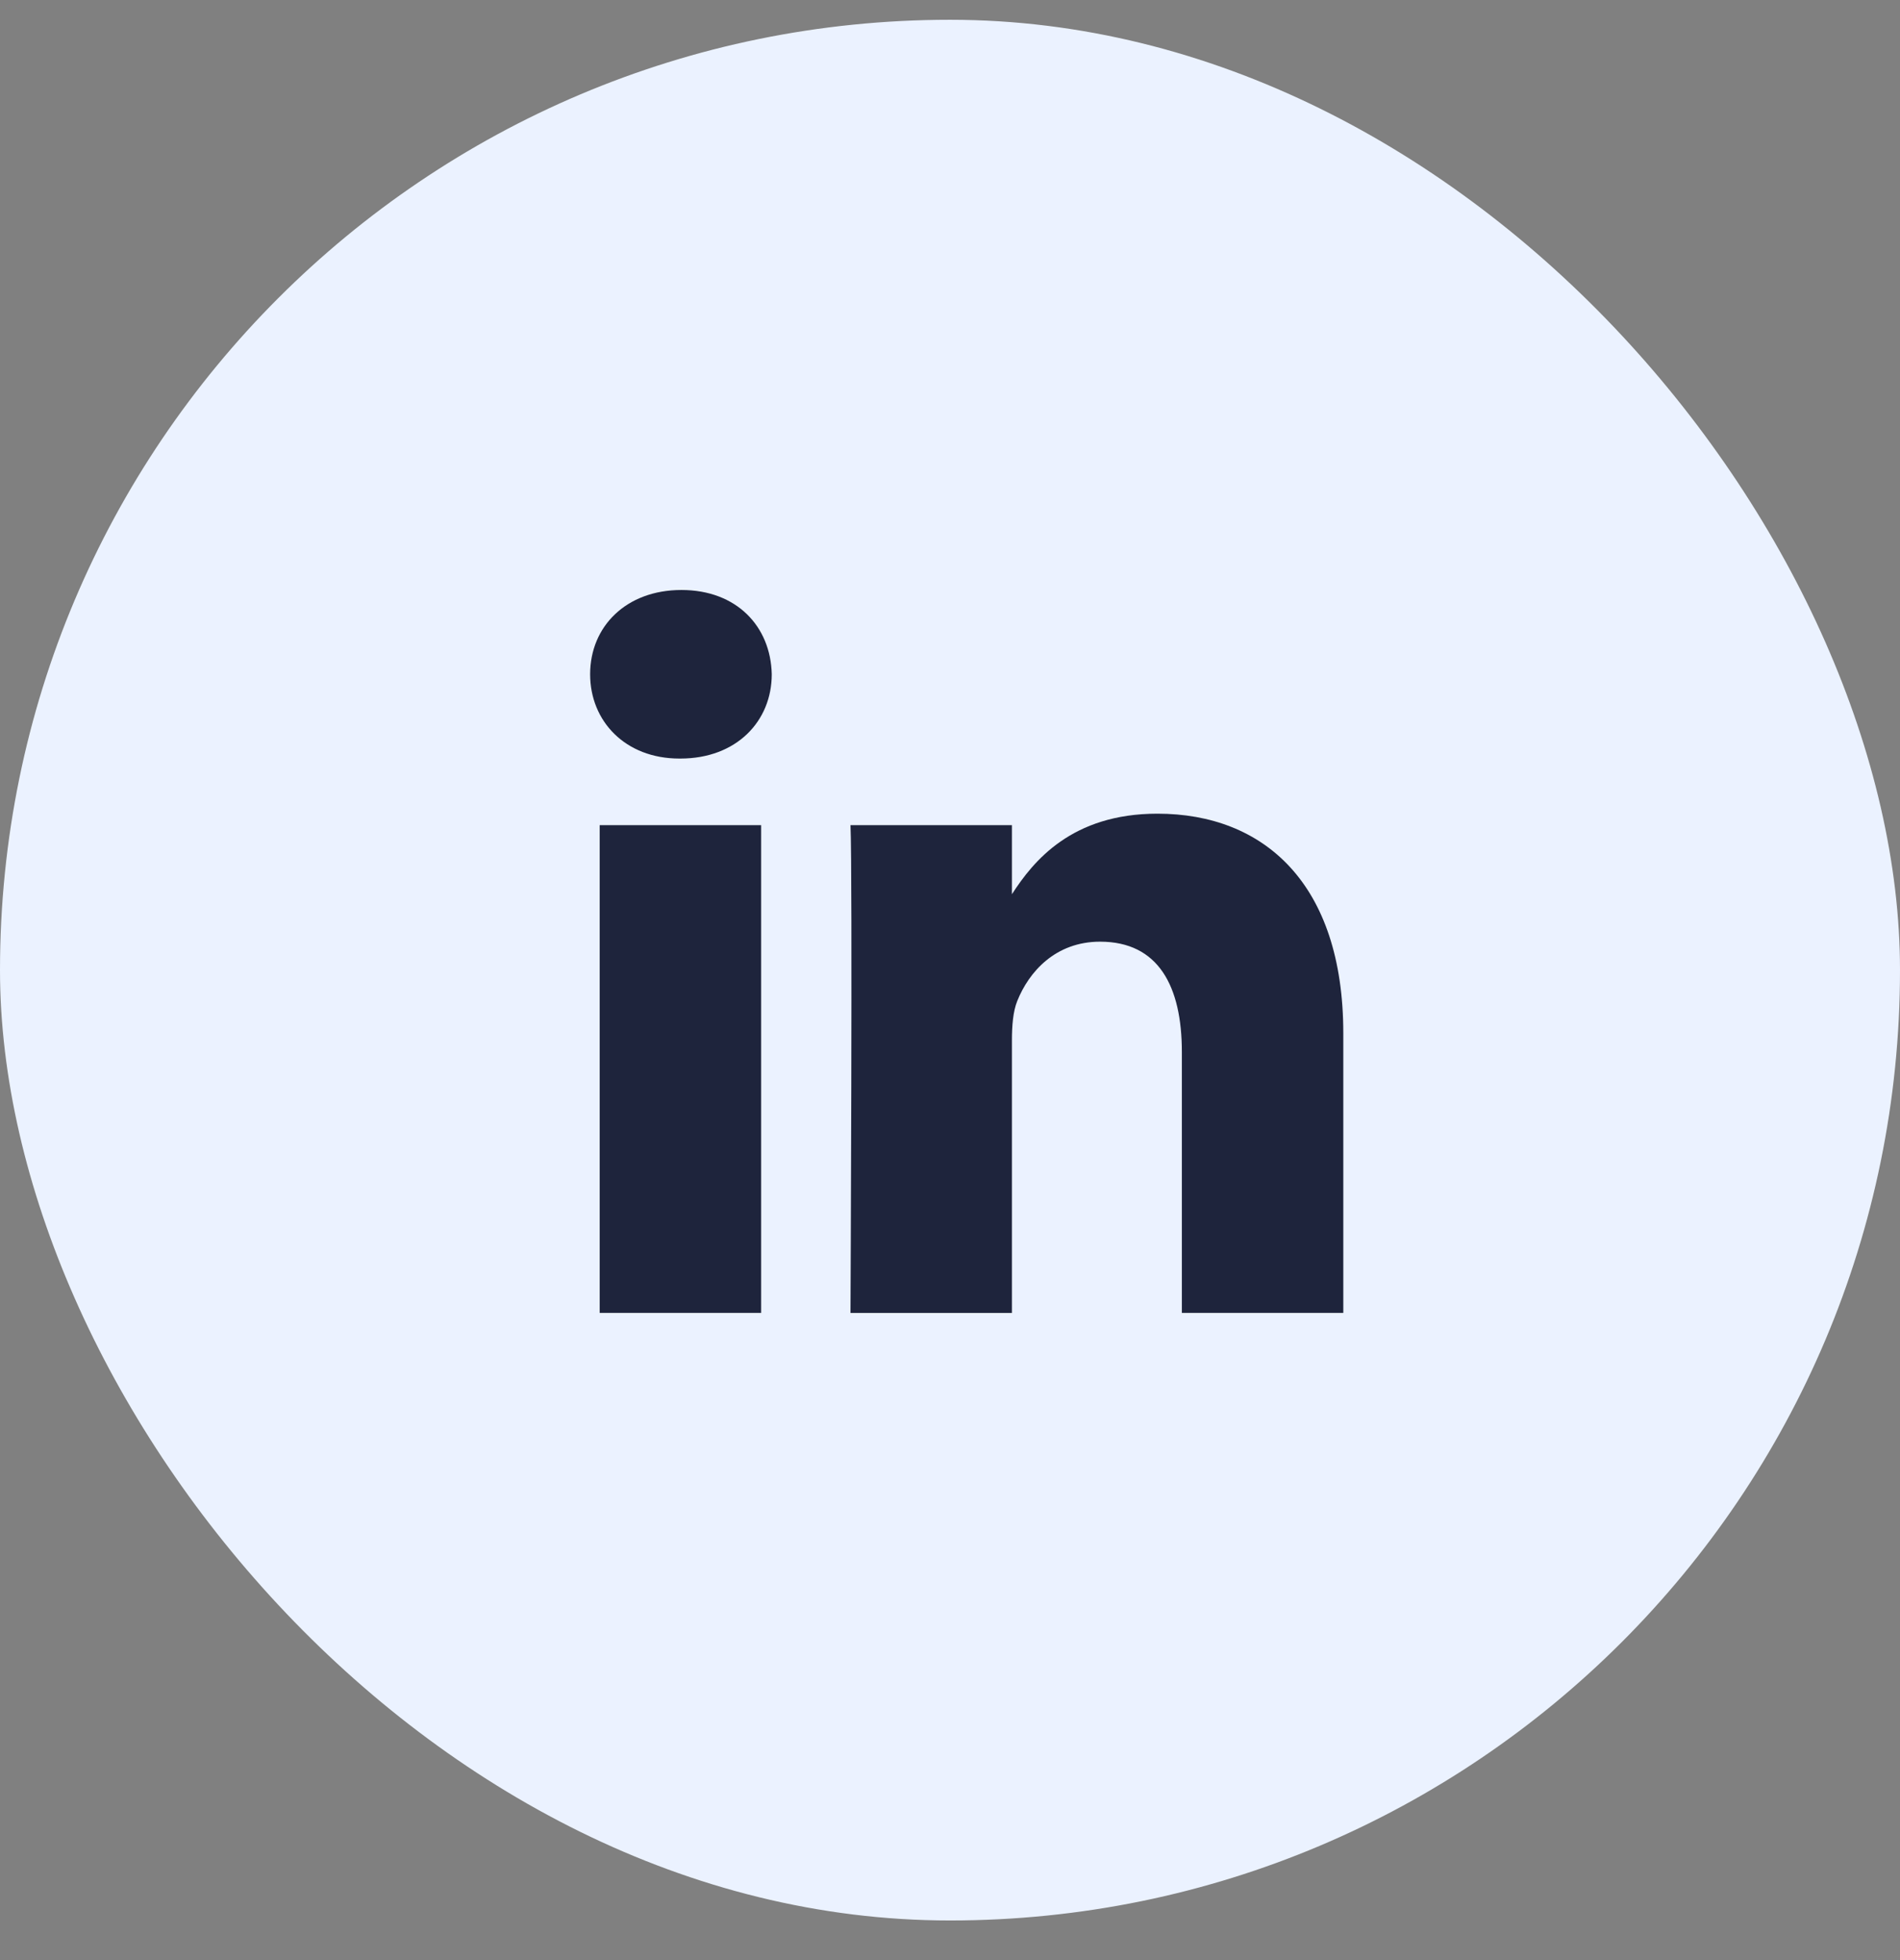 <svg xmlns="http://www.w3.org/2000/svg" width="32" height="33" viewBox="0 0 32 33" fill="none">
    <rect x="0" y="0" width="32" height="33" fill="#808080" stroke="none"/>
    <rect y="0.333" width="32" height="32" rx="16" fill="#EBF2FF"/>
    <path fill-rule="evenodd" clip-rule="evenodd" d="M12.998 11.352C12.998 12.14 12.407 12.771 11.459 12.771H11.442C10.529 12.771 9.939 12.14 9.939 11.352C9.939 10.546 10.547 9.933 11.477 9.933C12.407 9.933 12.98 10.546 12.998 11.352ZM12.819 13.892V22.104H10.1V13.892H12.819ZM22.624 22.104L22.624 17.396C22.624 14.873 21.283 13.699 19.494 13.699C18.05 13.699 17.404 14.496 17.043 15.055V13.892H14.324C14.36 14.663 14.324 22.105 14.324 22.105H17.043V17.518C17.043 17.273 17.061 17.028 17.133 16.852C17.329 16.362 17.776 15.854 18.528 15.854C19.512 15.854 19.905 16.607 19.905 17.711V22.104H22.624Z" fill="#1E243C"/>
</svg>
